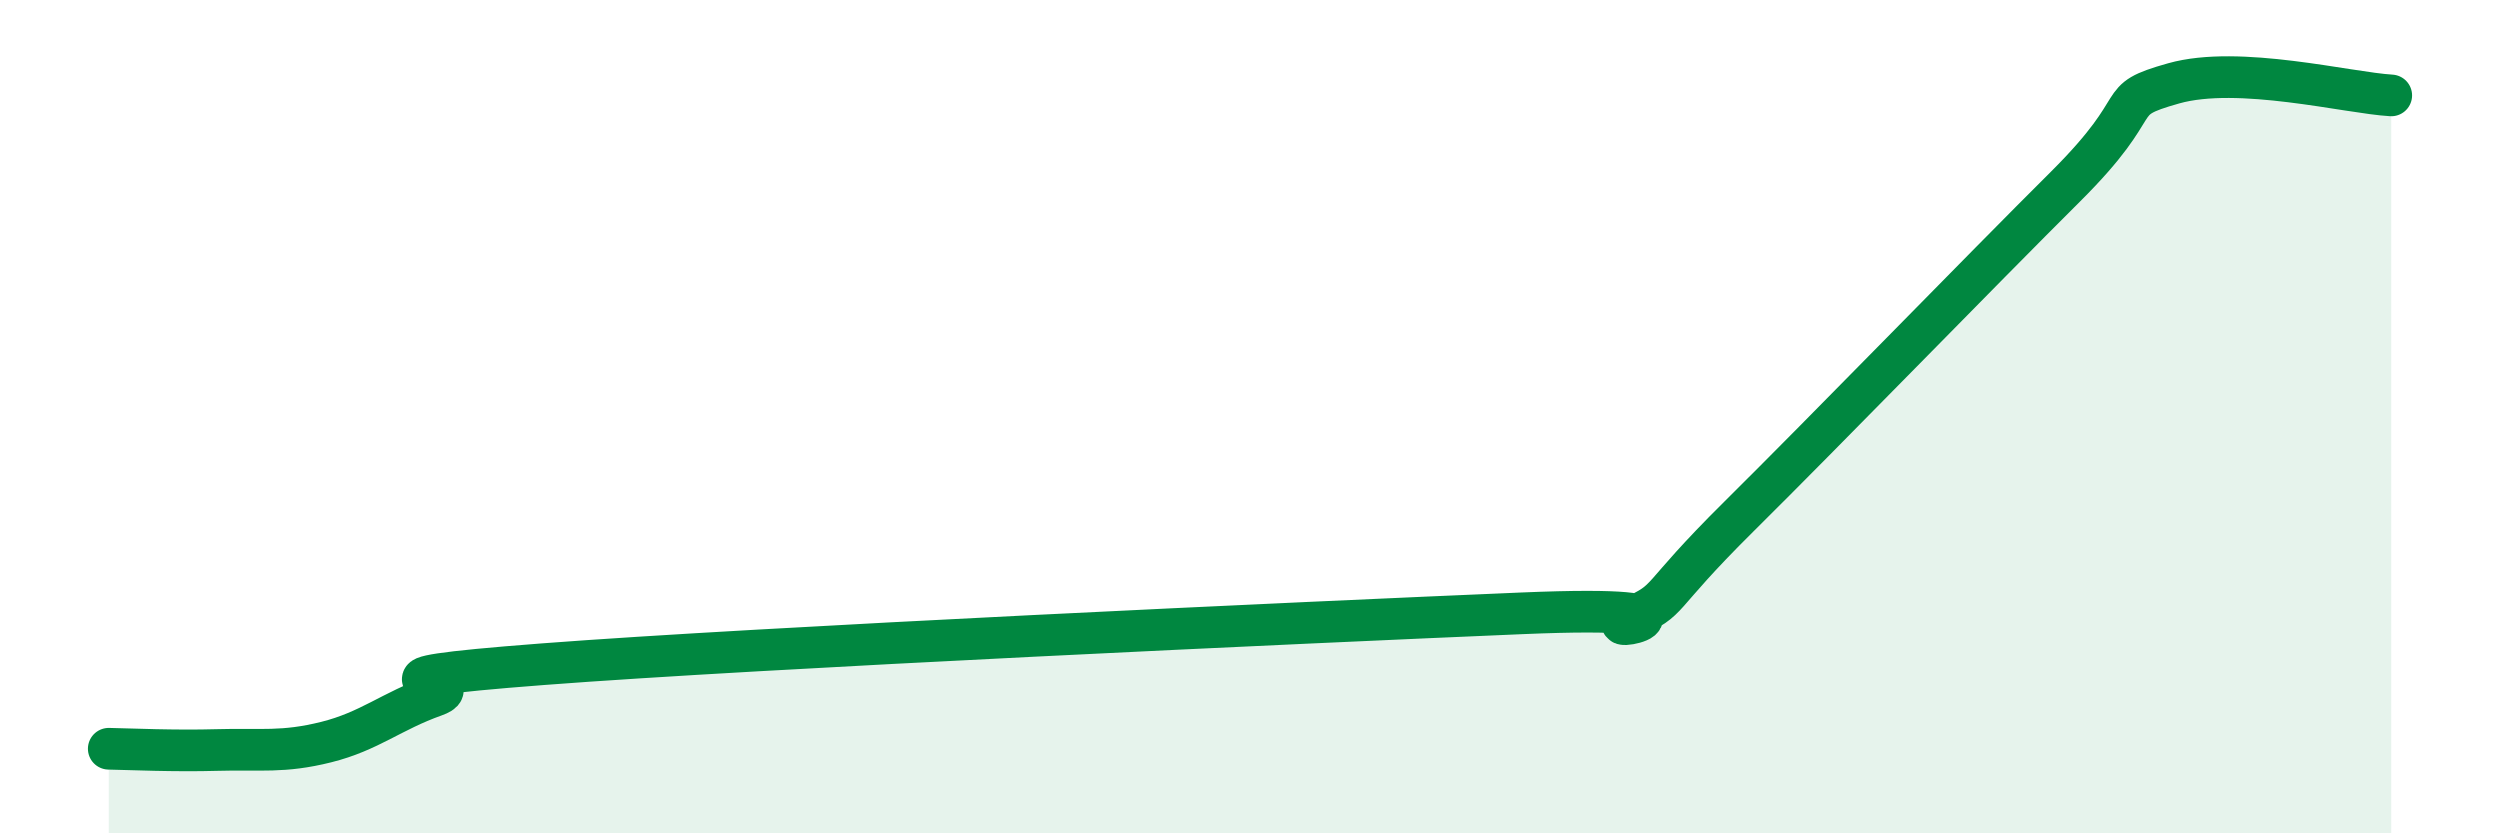 
    <svg width="60" height="20" viewBox="0 0 60 20" xmlns="http://www.w3.org/2000/svg">
      <path
        d="M 2.61,17.97 C 3.13,17.98 4.18,18.03 5.22,18 C 6.26,17.97 6.79,18.07 7.83,17.81 C 8.87,17.55 9.39,17.07 10.43,16.7 C 11.47,16.33 7.82,16.34 13.04,15.94 C 18.26,15.54 31.3,14.94 36.52,14.72 C 41.74,14.5 38.09,15.3 39.13,14.83 C 40.17,14.36 39.65,14.46 41.74,12.39 C 43.83,10.32 47.48,6.56 49.57,4.48 C 51.66,2.4 50.61,2.44 52.17,2 C 53.73,1.56 56.35,2.23 57.39,2.29L57.39 20L2.61 20Z"
        fill="#008740"
        opacity="0.1"
        stroke-linecap="round"
        stroke-linejoin="round"
      />
      <path
        d="M 2.61,17.97 C 3.13,17.98 4.18,18.03 5.22,18 C 6.26,17.97 6.79,18.07 7.83,17.81 C 8.87,17.55 9.39,17.07 10.43,16.7 C 11.47,16.33 7.82,16.34 13.04,15.94 C 18.26,15.54 31.3,14.94 36.52,14.72 C 41.74,14.5 38.09,15.3 39.13,14.83 C 40.17,14.36 39.65,14.46 41.74,12.39 C 43.83,10.32 47.48,6.56 49.57,4.48 C 51.66,2.4 50.61,2.44 52.17,2 C 53.73,1.56 56.35,2.23 57.39,2.29"
        stroke="#008740"
        stroke-width="1"
        fill="none"
        stroke-linecap="round"
        stroke-linejoin="round"
      />
    </svg>
  